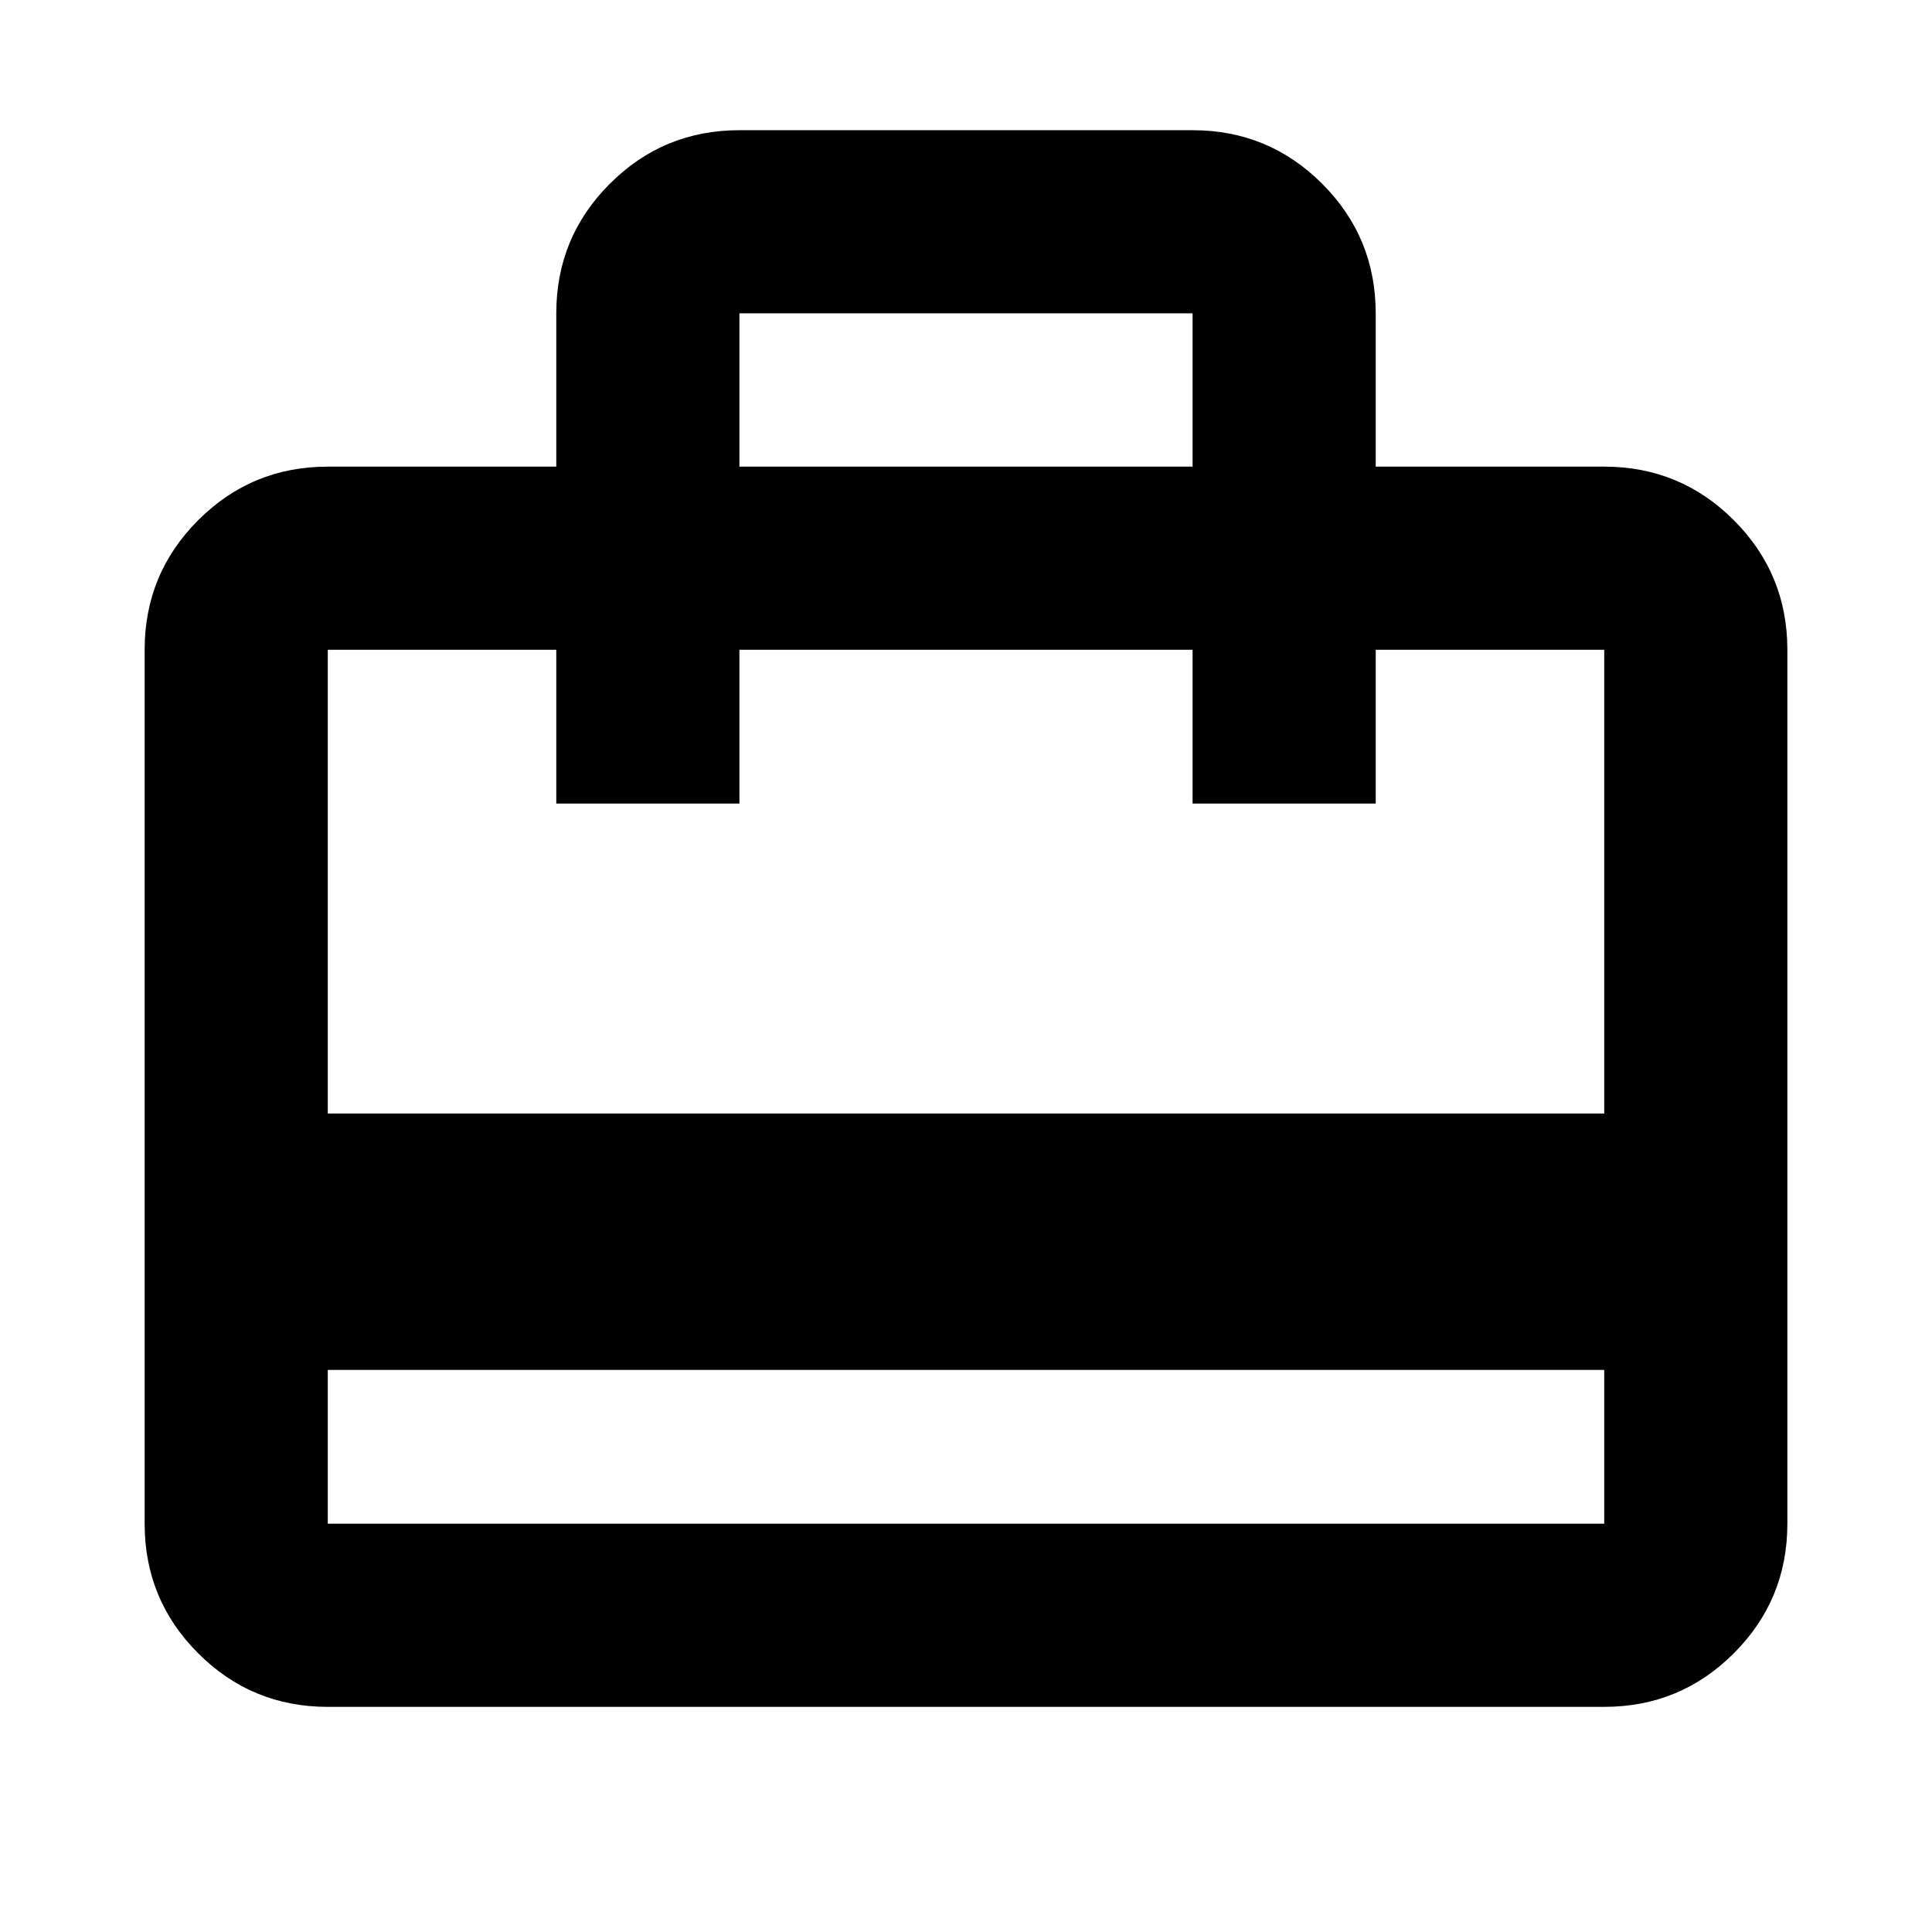 <svg xmlns="http://www.w3.org/2000/svg" height="24" viewBox="0 -960 960 960" width="24"><path d="M162.87-279.283v76.413h634.26v-76.413H162.87Zm113.543-448.848v-76.173q0-37.783 26.609-64.392 26.608-26.609 64.391-26.609h225.174q37.783 0 64.391 26.609 26.609 26.609 26.609 64.392v76.173H797.13q37.783 0 64.392 26.609 26.609 26.609 26.609 64.392v434.26q0 37.783-26.609 64.392-26.609 26.609-64.392 26.609H162.87q-37.783 0-64.392-26.609Q71.87-165.087 71.87-202.87v-434.26q0-37.783 26.61-64.392 26.608-26.609 64.391-26.609h113.543ZM162.87-406.696h634.26V-637.13H683.587v76.413h-91v-76.413H367.413v76.413h-91v-76.413H162.87v230.434Zm204.543-321.435h225.174v-76.173H367.413v76.173ZM162.87-202.87v-434.26 76.413-76.413 76.413-76.413 434.26Z"/></svg>